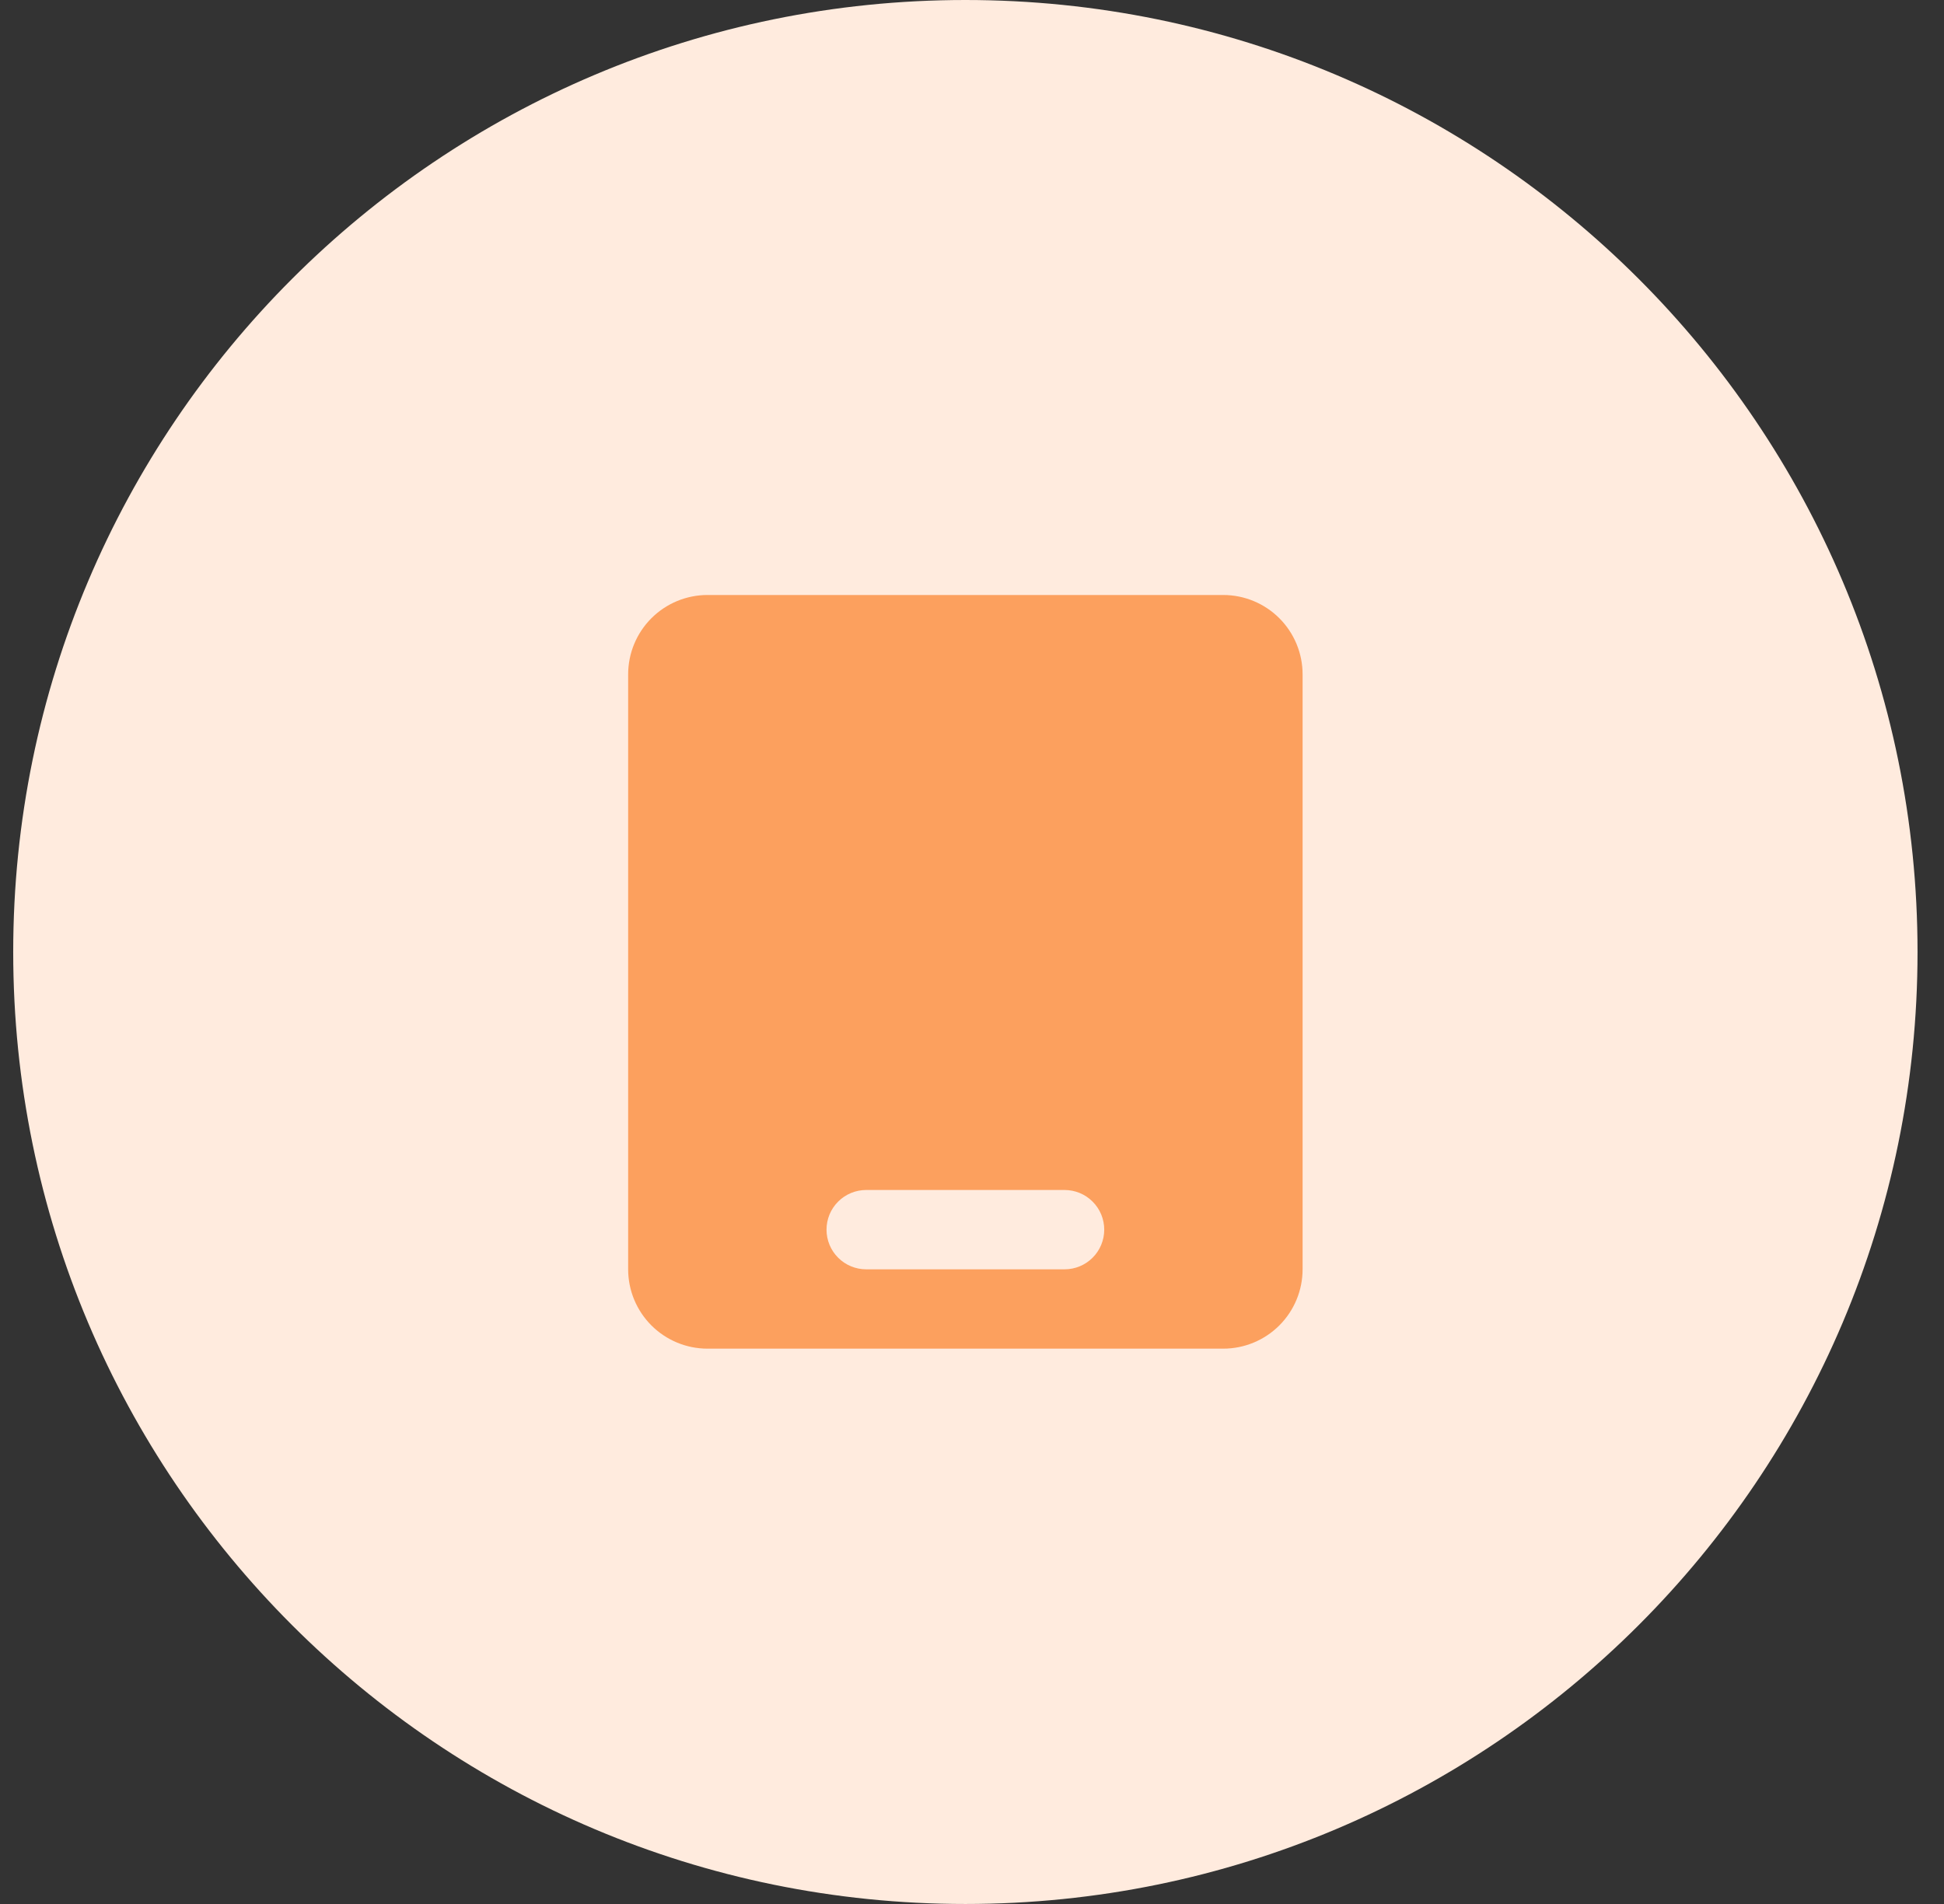 <svg width="49" height="48" viewBox="0 0 49 48" fill="none" xmlns="http://www.w3.org/2000/svg">
<rect x="0" y="0" width="49" height="48" fill="#333333" stroke="none"/>
<g clip-path="url(#clip0_98_228)">
<path d="M24.333 48C37.588 48 48.333 37.255 48.333 24C48.333 10.745 37.588 0 24.333 0C11.078 0 0.333 10.745 0.333 24C0.333 37.255 11.078 48 24.333 48Z" fill="#FFEBDE"/>
<path fill-rule="evenodd" clip-rule="evenodd" d="M17.833 15C17.303 15 16.794 15.211 16.419 15.586C16.044 15.961 15.833 16.47 15.833 17V32C15.833 32.53 16.044 33.039 16.419 33.414C16.794 33.789 17.303 34 17.833 34H30.833C31.363 34 31.872 33.789 32.247 33.414C32.622 33.039 32.833 32.53 32.833 32V17C32.833 16.47 32.622 15.961 32.247 15.586C31.872 15.211 31.363 15 30.833 15H17.833ZM21.833 30C21.568 30 21.313 30.105 21.126 30.293C20.938 30.48 20.833 30.735 20.833 31C20.833 31.265 20.938 31.52 21.126 31.707C21.313 31.895 21.568 32 21.833 32H26.833C27.098 32 27.353 31.895 27.54 31.707C27.728 31.52 27.833 31.265 27.833 31C27.833 30.735 27.728 30.48 27.54 30.293C27.353 30.105 27.098 30 26.833 30H21.833Z" fill="#FCA05E"/>
</g>
<defs>
<clipPath id="clip0_98_228">
<rect width="49" height="48" fill="white"/>
</clipPath>
</defs>
</svg>
